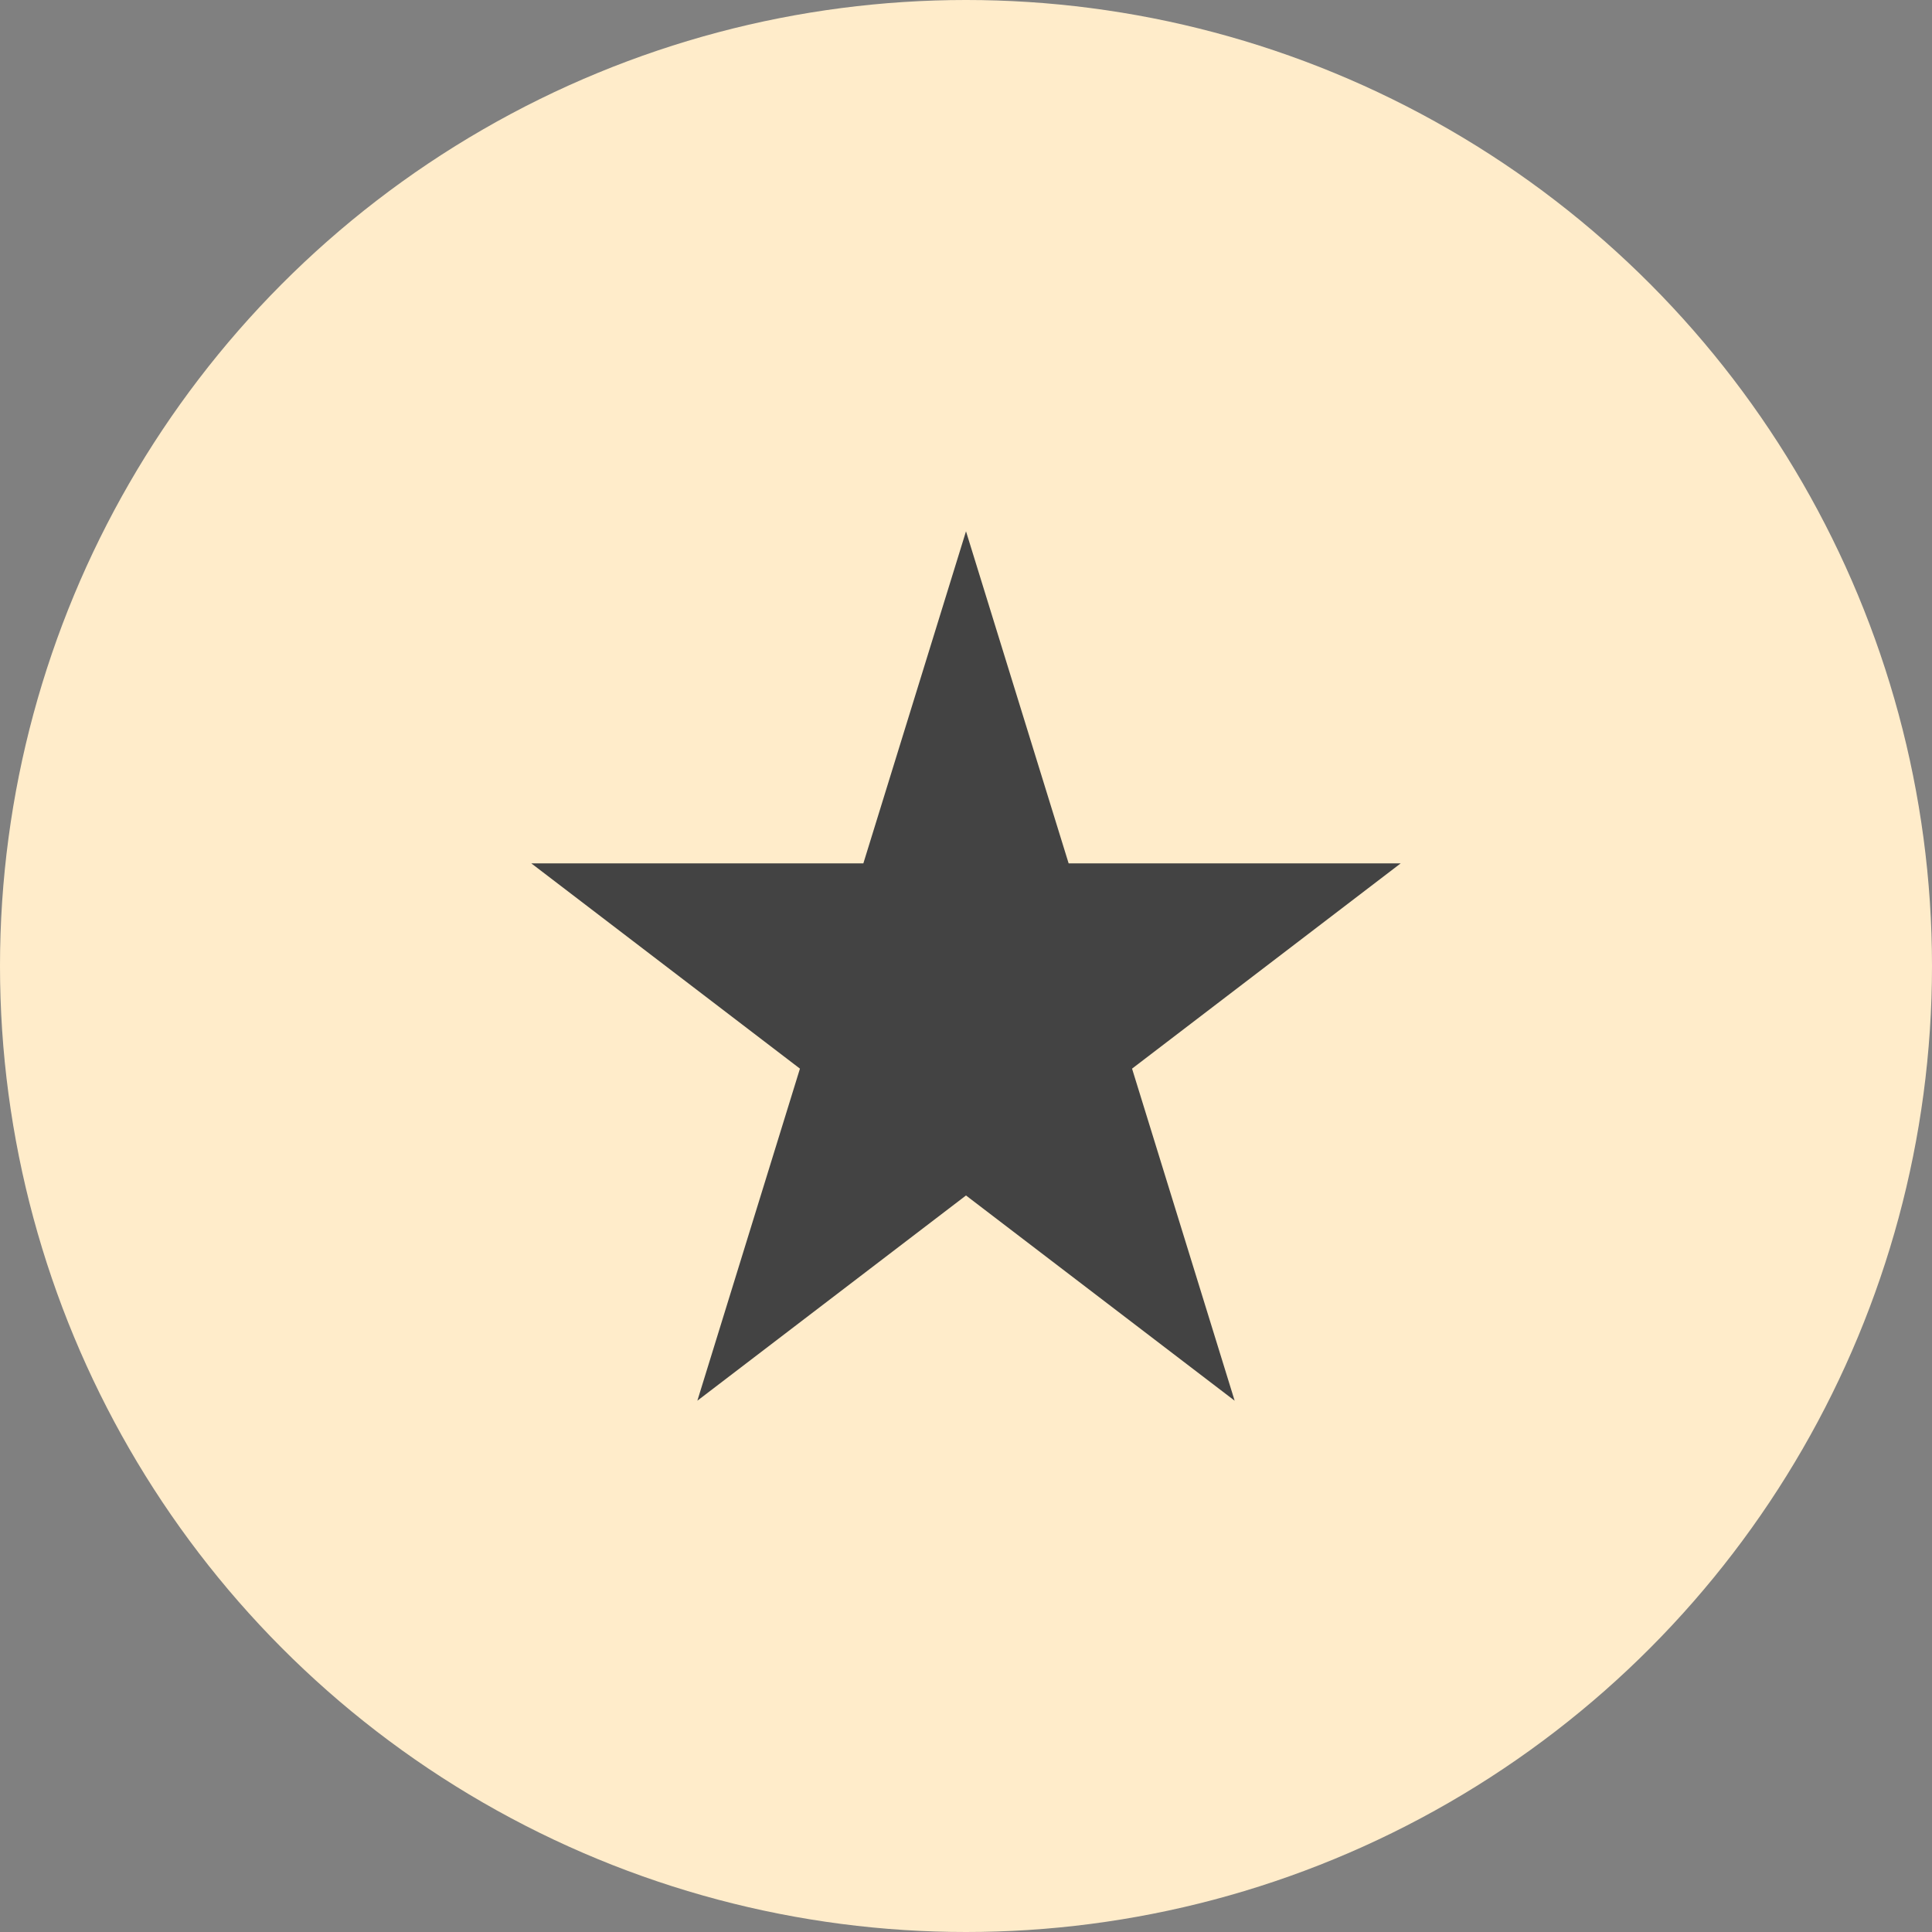 <?xml version="1.0" encoding="UTF-8"?> <svg xmlns="http://www.w3.org/2000/svg" width="40" height="40" viewBox="0 0 40 40" fill="none"><rect x="0" y="0" width="40" height="40" fill="#808080" stroke="none"/><circle cx="20" cy="20" r="20" fill="#FFECCA"></circle><path d="M20 11L22.125 17.875H29L23.438 22.125L25.562 29L20 24.751L14.438 29L16.562 22.125L11 17.875H17.875L20 11Z" fill="#434343"></path></svg> 